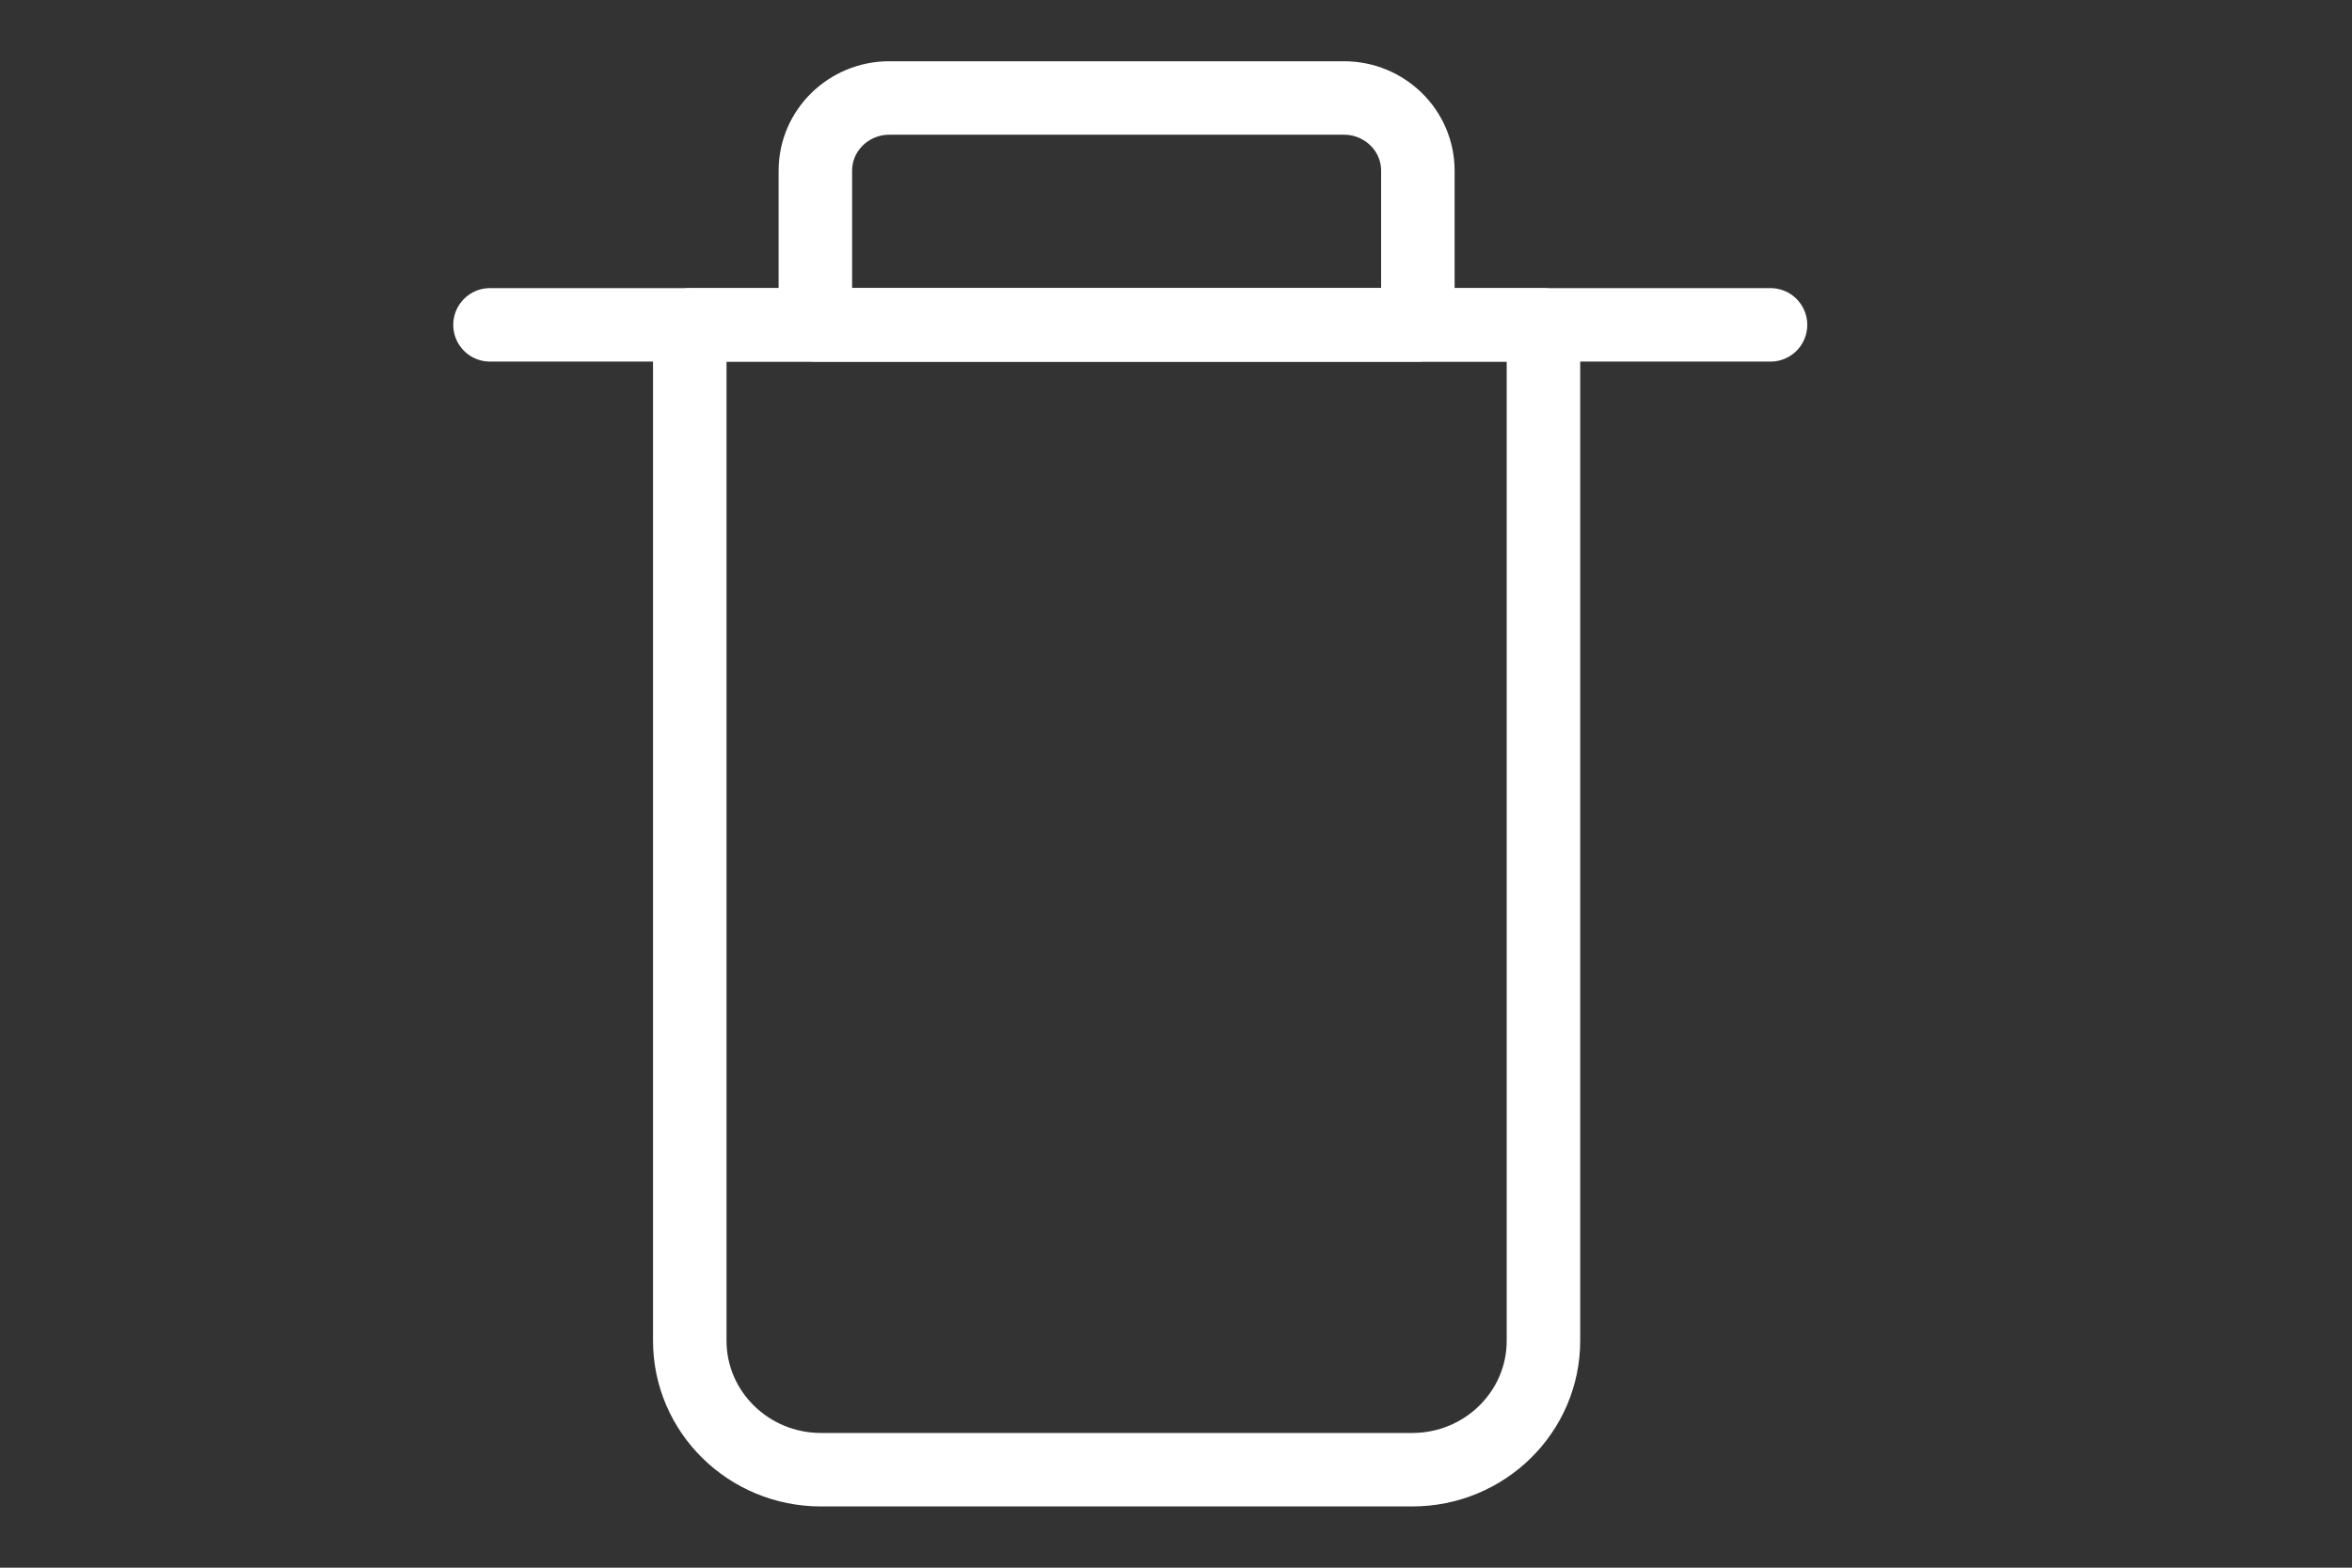 <?xml version="1.0" encoding="UTF-8"?>
<svg width="48px" height="32px" viewBox="0 0 48 32" version="1.1" xmlns="http://www.w3.org/2000/svg" xmlns:xlink="http://www.w3.org/1999/xlink">
    <rect x="0" y="0" width="48" height="32" fill="#333333" stroke="none"/>
    <title>街道垃圾识别</title>
    <defs>
        <path d="M3.054,0 C1.375,0 0,1.551 0,3.446 L0,3.446 L0,18.954 C0,20.849 1.375,22.4 3.054,22.4 L3.054,22.4 L13.745,22.4 C15.425,22.4 16.8,20.849 16.8,18.954 L16.8,18.954 L16.8,3.446 C16.8,1.551 15.425,0 13.745,0 L13.745,0 L3.054,0 Z" id="path-1"></path>
    </defs>
    <g id="页面-1" stroke="none" stroke-width="1" fill="none" fill-rule="evenodd">
        <g id="算法icon" transform="translate(-162, -205)">
            <g id="街道垃圾识别" transform="translate(162, 205)">
                <g id="编组" transform="translate(10, 2)">
                    <g transform="translate(4.667, 4.667)">
                        <mask id="mask-2" fill="white">
                            <use xlink:href="#path-1"></use>
                        </mask>
                        <g id="Clip-2"></g>
                        <path d="M3.054,0 C1.375,0 0,1.551 0,3.446 L0,3.446 L0,18.954 C0,20.849 1.375,22.4 3.054,22.4 L3.054,22.4 L13.745,22.4 C15.425,22.4 16.8,20.849 16.8,18.954 L16.8,18.954 L16.8,3.446 C16.8,1.551 15.425,0 13.745,0 L13.745,0 L3.054,0 Z" id="Fill-1" mask="url(#mask-2)"></path>
                    </g>
                    <g stroke="#FFFFFF" stroke-linecap="round" stroke-linejoin="round" stroke-width="1.5">
                        <path d="M18.936,4.631 L6.64,4.631 L6.64,1.484 C6.64,0.664 7.317,0 8.151,0 L17.426,0 C18.26,0 18.936,0.664 18.936,1.484 L18.936,4.631 Z" id="Stroke-3"></path>
                        <line x1="0" y1="4.631" x2="26.133" y2="4.631" id="Stroke-5"></line>
                        <path d="M18.82,28 L6.756,28 C5.277,28 4.077,26.821 4.077,25.367 L4.077,4.632 L21.499,4.632 L21.499,25.367 C21.499,26.821 20.3,28 18.82,28 Z" id="Stroke-7"></path>
                    </g>
                </g>
            </g>
        </g>
    </g>
</svg>